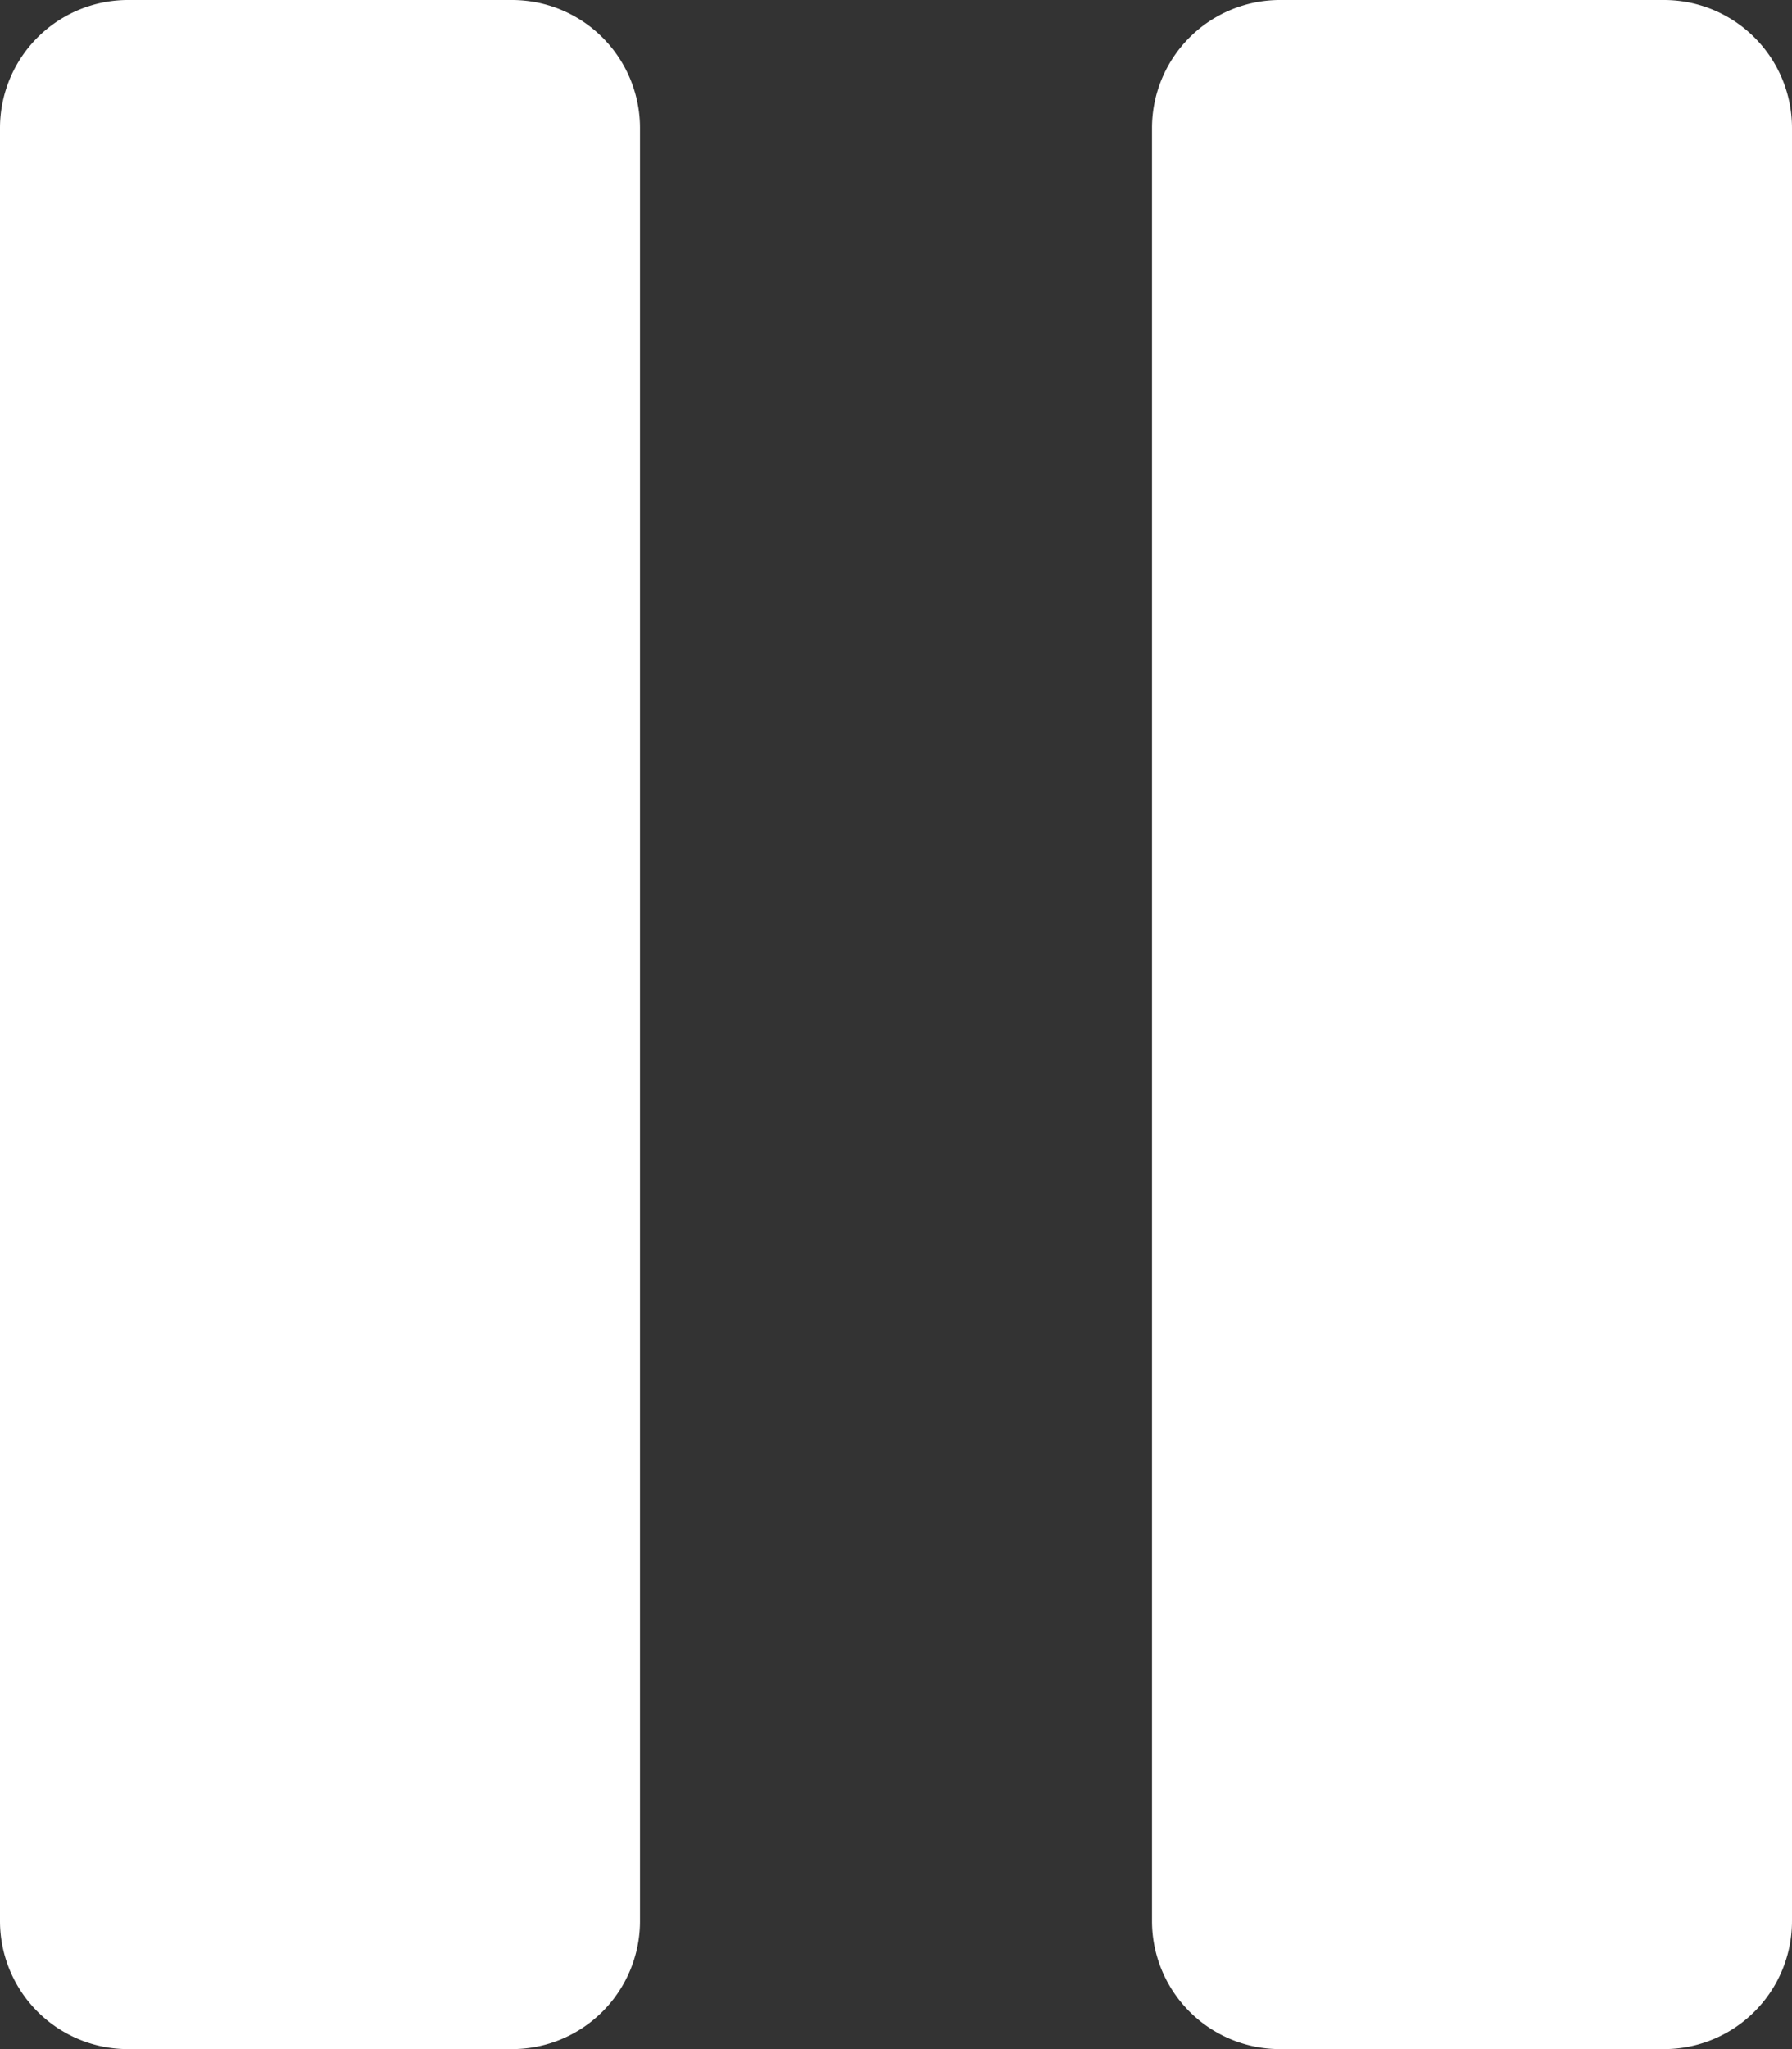 <svg xmlns="http://www.w3.org/2000/svg" width="14" height="16" viewBox="0 0 14 16">
  <rect x="0" y="0" width="14" height="16" fill="#333333" stroke="none"/>
  <path id="패스_2" data-name="패스 2" d="M10,5V19a1,1,0,0,1-1,1H6a1,1,0,0,1-1-1V5A1,1,0,0,1,6,4H9A1,1,0,0,1,10,5Zm8-1H15a1,1,0,0,0-1,1V19a1,1,0,0,0,1,1h3a1,1,0,0,0,1-1V5A1,1,0,0,0,18,4Z" transform="translate(-5 -4)" fill="#fff"/>
</svg>
